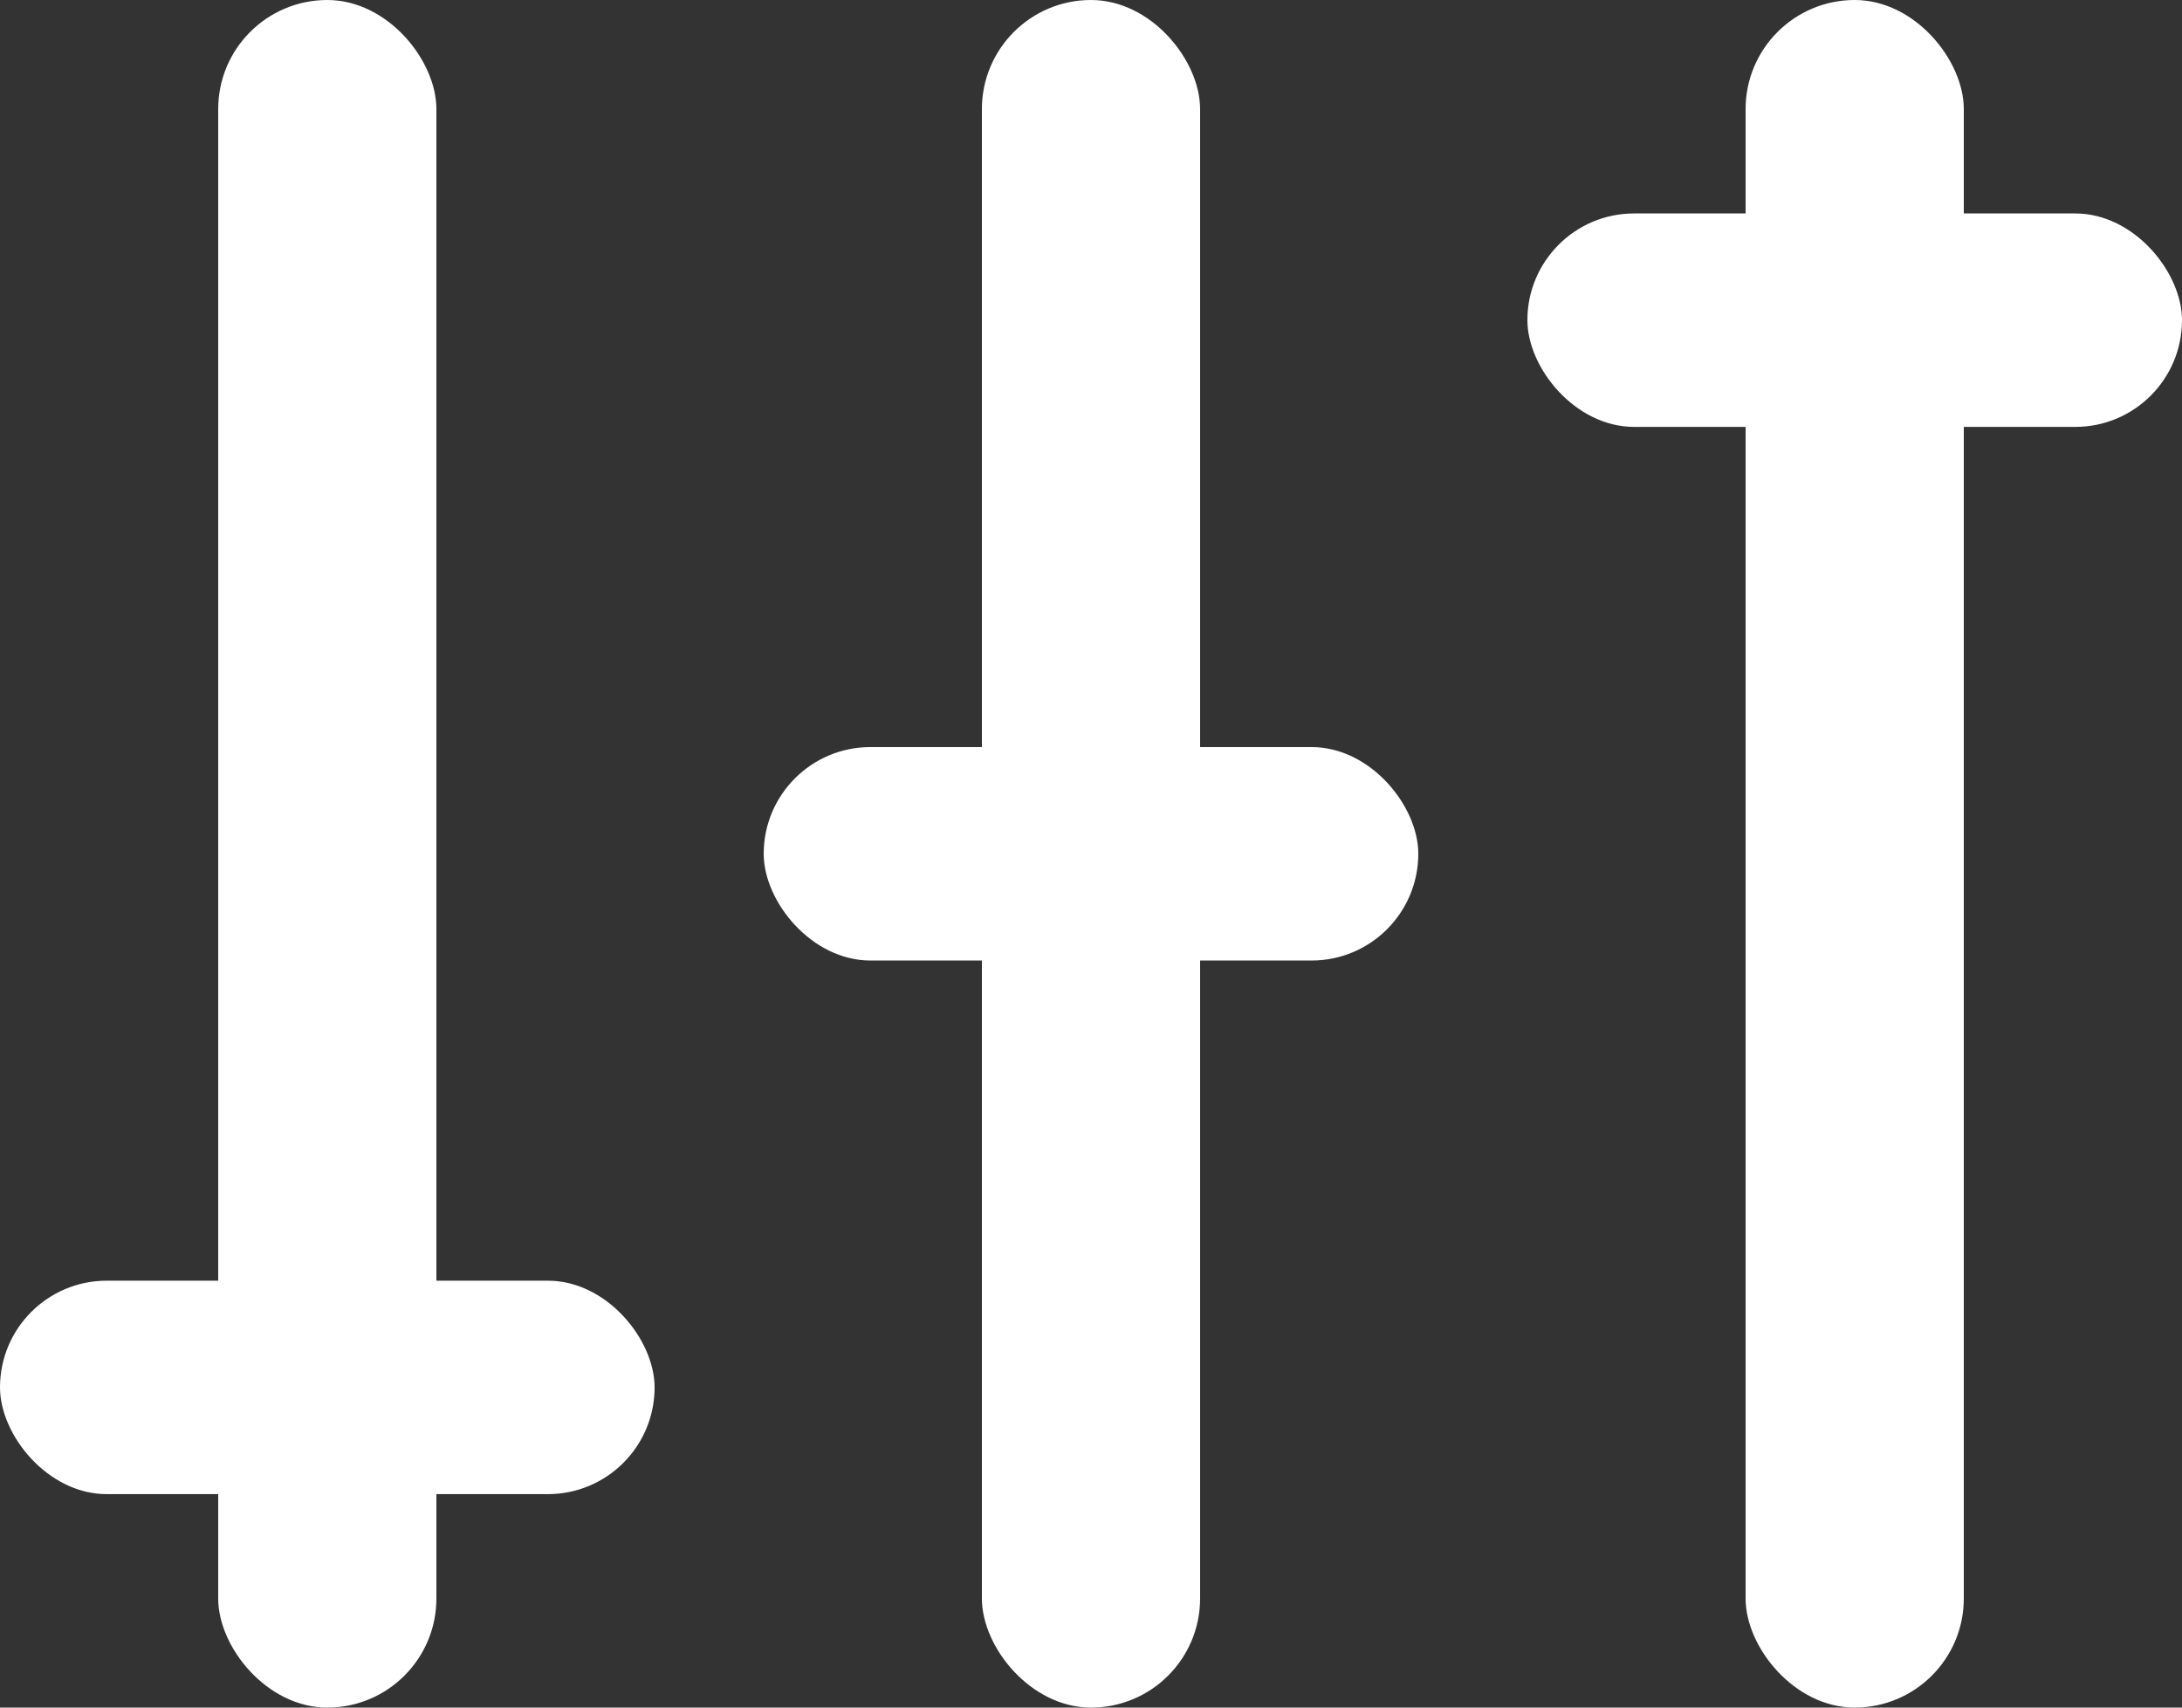 <svg xmlns="http://www.w3.org/2000/svg" width="23" height="18" viewBox="0 0 23 18"><rect x="0" y="0" width="23" height="18" fill="#333333" stroke="none"/><defs><style>.a{fill:#fff;}</style></defs><rect class="a" width="2.3" height="18" rx="1.15" transform="translate(2.3)"/><rect class="a" width="6.9" height="2.25" rx="1.125" transform="translate(0 13.5)"/><rect class="a" width="2.3" height="18" rx="1.15" transform="translate(18.4)"/><rect class="a" width="6.9" height="2.25" rx="1.125" transform="translate(16.1 2.25)"/><rect class="a" width="6.9" height="2.25" rx="1.125" transform="translate(8.05 7.875)"/><rect class="a" width="2.3" height="18" rx="1.15" transform="translate(10.35)"/></svg>